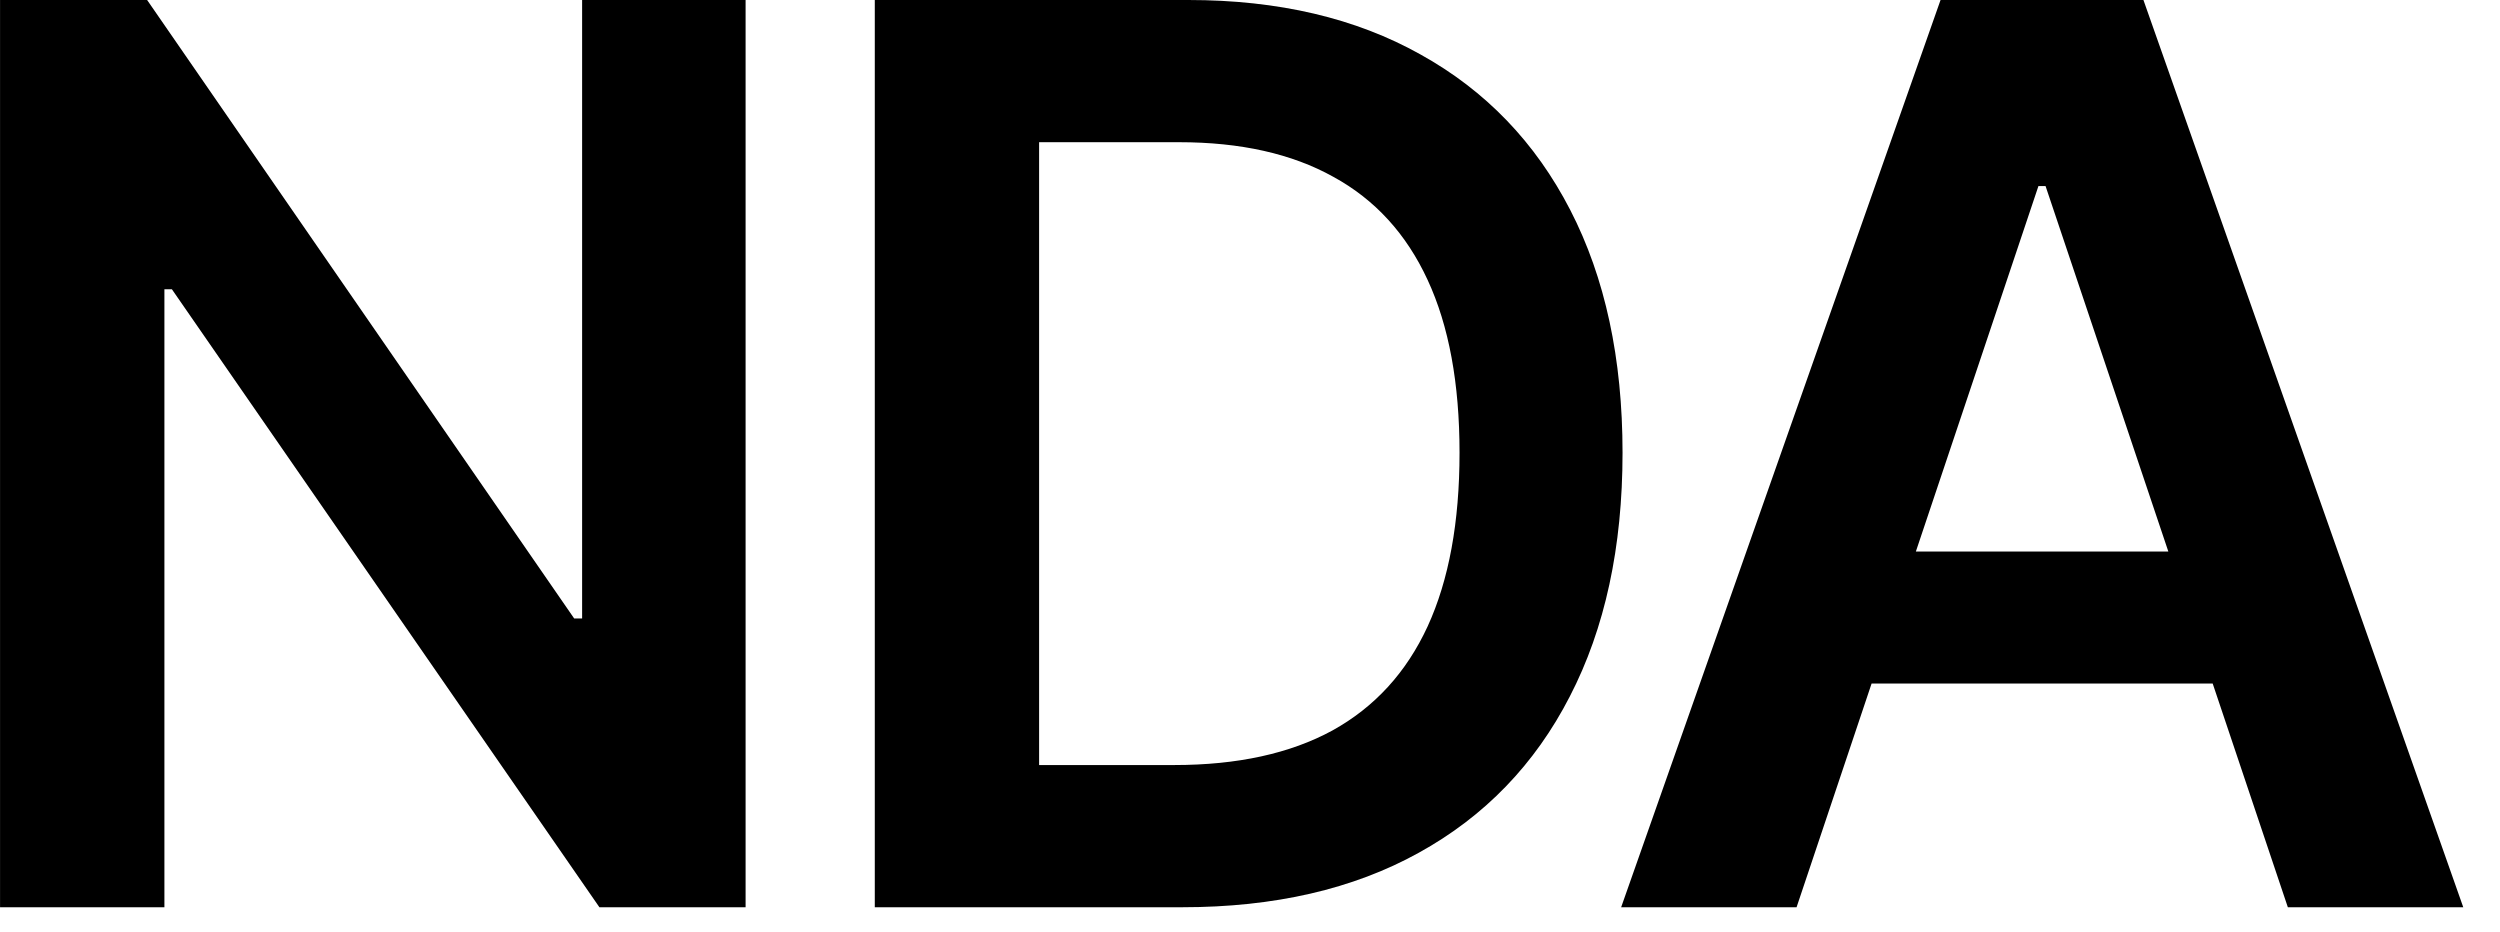 <?xml version="1.0" encoding="UTF-8"?> <svg xmlns="http://www.w3.org/2000/svg" width="59" height="22" viewBox="0 0 59 22" fill="none"><path d="M17.596 0V21.411H14.146L4.057 6.827H3.88V21.411H0.001V0H3.472L13.55 14.595H13.738V0H17.596ZM27.9 21.411H20.645V0H28.046C30.172 0 31.998 0.429 33.525 1.286C35.058 2.136 36.236 3.36 37.058 4.956C37.881 6.552 38.292 8.461 38.292 10.685C38.292 12.915 37.877 14.832 37.048 16.435C36.225 18.038 35.037 19.268 33.483 20.125C31.936 20.983 30.075 21.411 27.9 21.411ZM24.523 18.055H27.712C29.203 18.055 30.447 17.783 31.444 17.24C32.441 16.689 33.19 15.87 33.692 14.783C34.194 13.689 34.445 12.323 34.445 10.685C34.445 9.047 34.194 7.688 33.692 6.607C33.19 5.52 32.448 4.708 31.465 4.172C30.489 3.628 29.276 3.356 27.827 3.356H24.523V18.055ZM42.399 21.411H38.259L45.797 0H50.585L58.133 21.411H53.993L48.275 4.391H48.107L42.399 21.411ZM42.535 13.016H53.826V16.132H42.535V13.016Z" fill="black"></path></svg> 